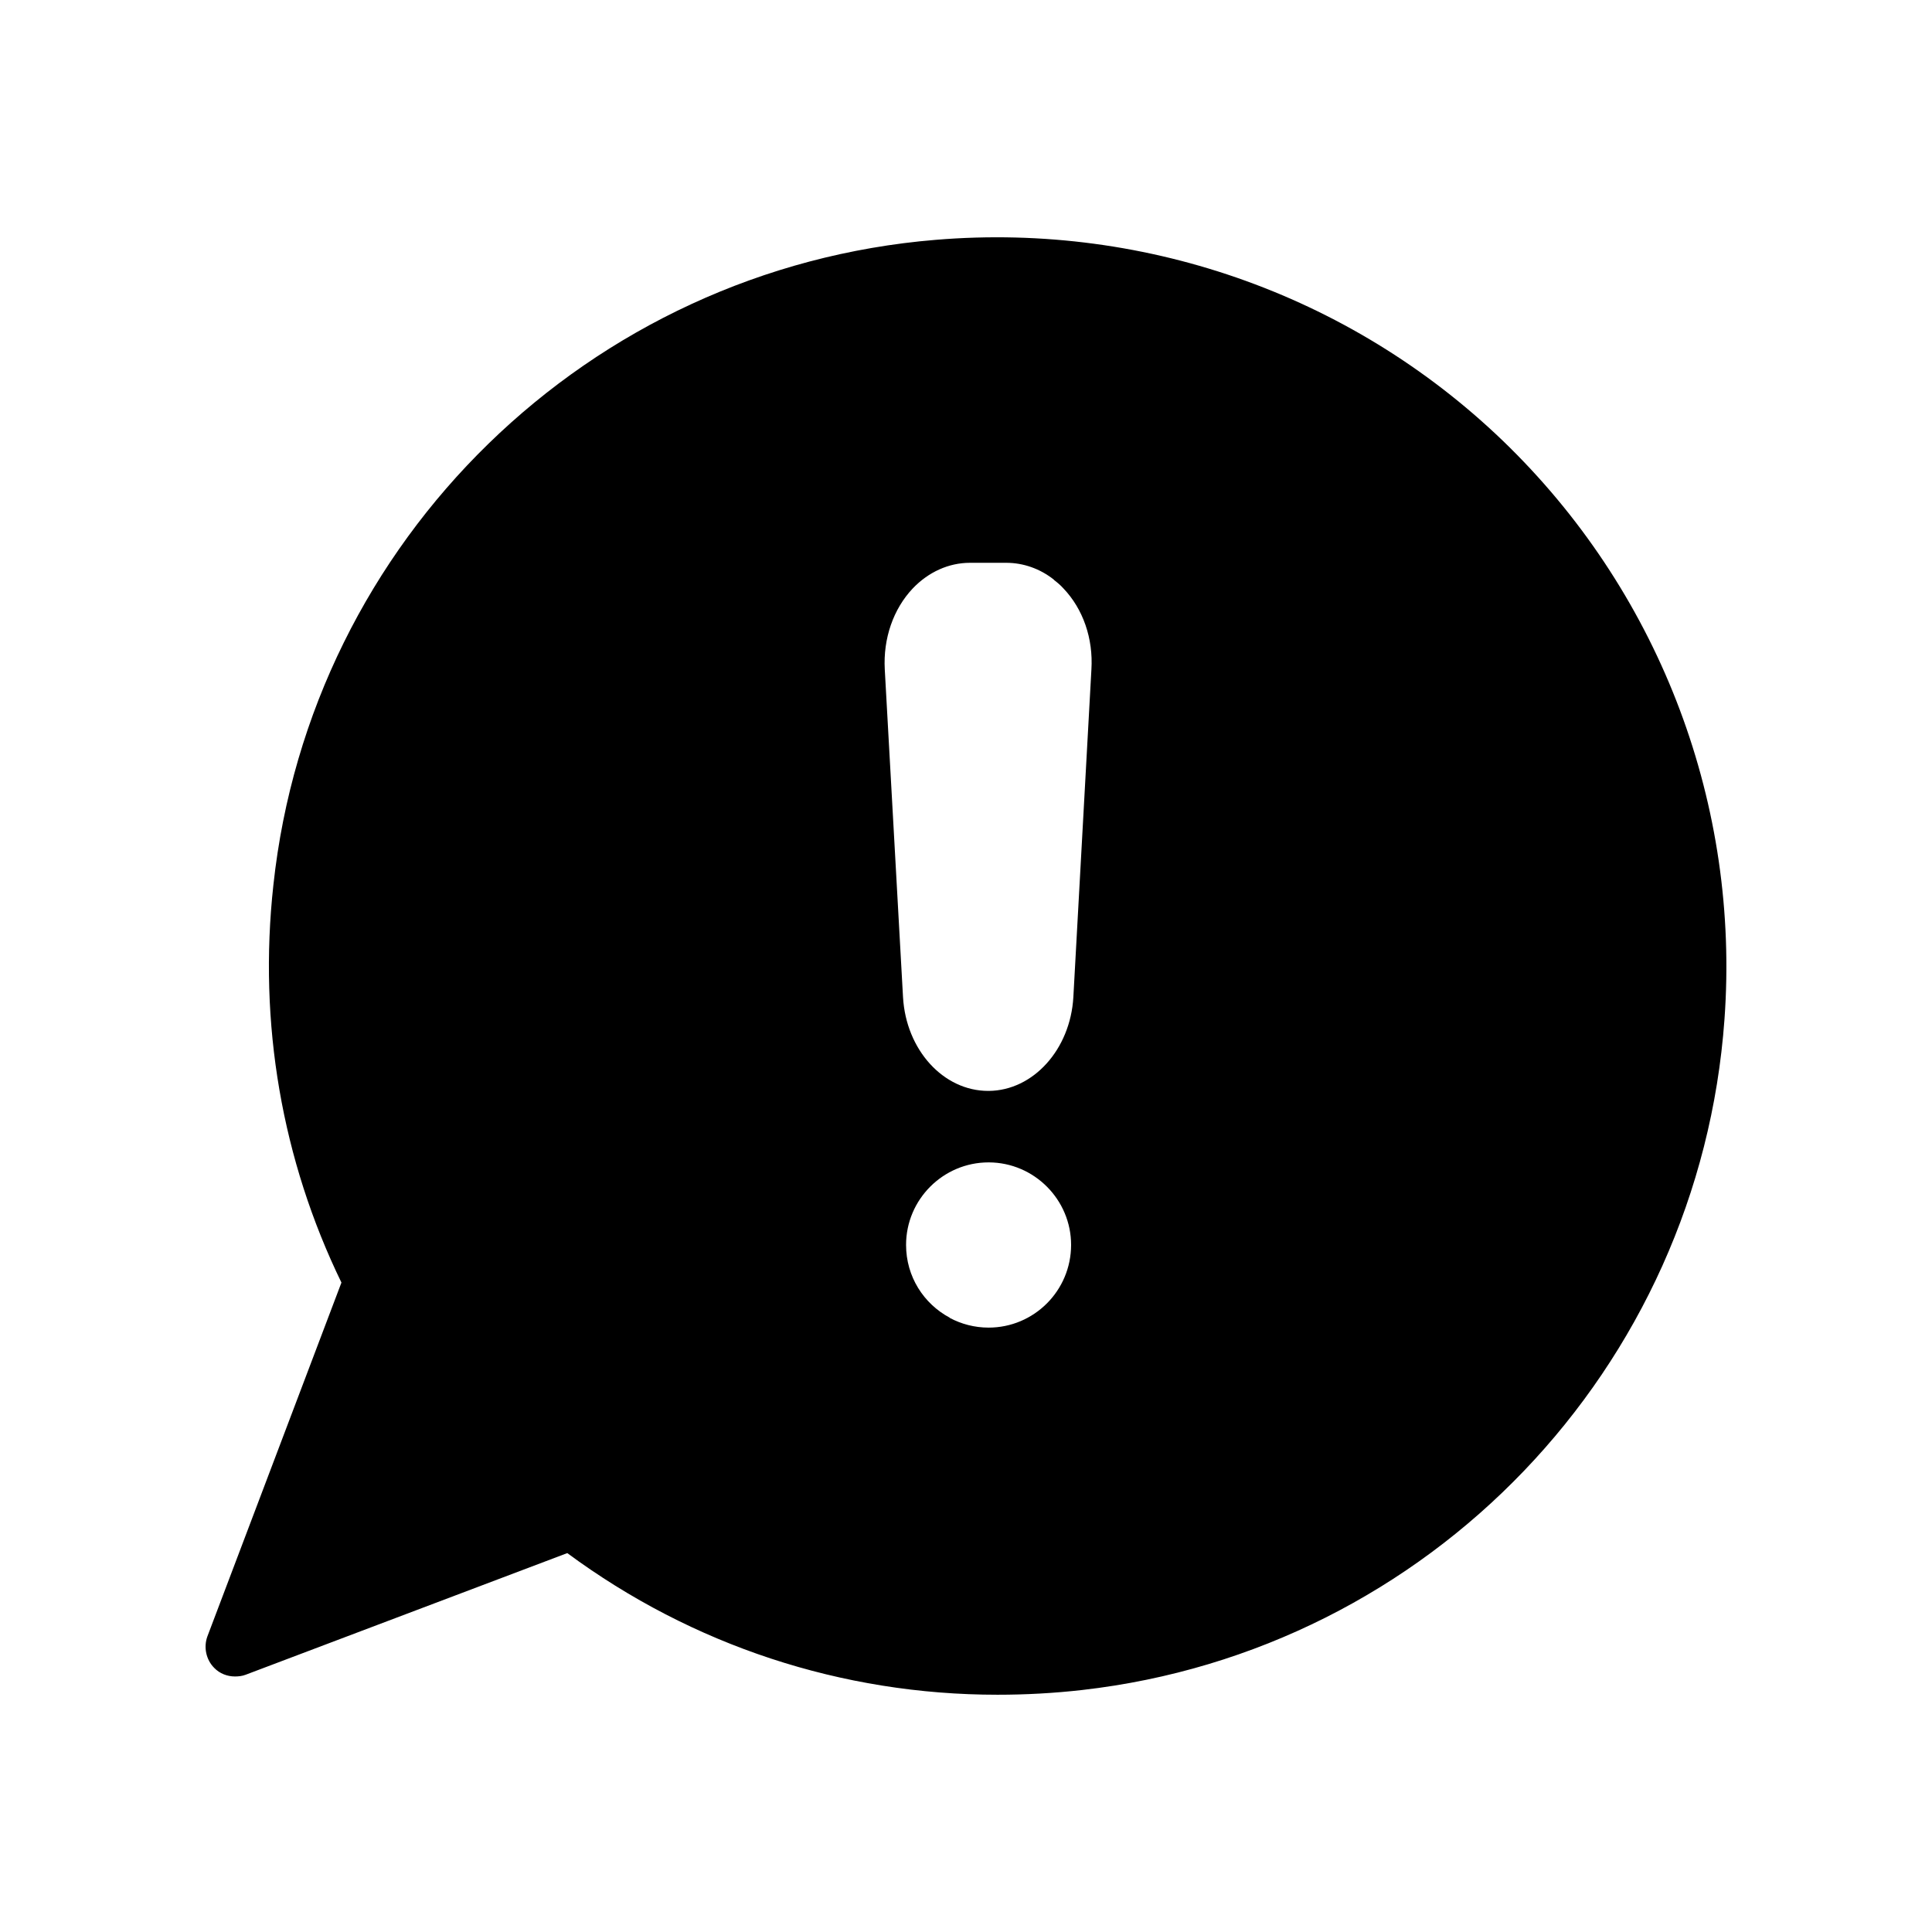 <?xml version="1.0" encoding="UTF-8"?>
<!-- Uploaded to: SVG Repo, www.svgrepo.com, Generator: SVG Repo Mixer Tools -->
<svg fill="#000000" width="800px" height="800px" version="1.1" viewBox="144 144 512 512" xmlns="http://www.w3.org/2000/svg">
 <path d="m544.18 262.67c-40.203-39.75-95.723-59.801-152.15-55.117-91.895 7.559-165.75 79.5-175.58 170.99-4.031 36.625 2.266 72.902 18.035 105.35l-35.52 93.758c-1.059 2.871-0.352 6.195 1.812 8.363 1.461 1.512 3.477 2.266 5.492 2.266 0.906 0 1.914-0.102 2.82-0.453l85.246-32.242c33.152 24.484 72.75 37.535 114.01 37.535 7.406 0 14.965-0.402 22.469-1.258 91.996-10.48 163.54-85.246 170.19-177.74 4.086-56.488-16.723-111.75-56.824-151.45zm-138.2 233.16c-3.727 0-7.254-0.957-10.277-2.57v-0.051c-6.902-3.68-11.586-10.883-11.586-19.297 0-12.043 9.824-21.867 21.867-21.867h0.102c11.992 0.051 21.766 9.875 21.766 21.867-0.008 12.145-9.832 21.918-21.871 21.918zm27.254-174.42-4.785 86.855c-0.805 13.855-10.629 24.738-22.418 24.836h-0.152c-11.891 0-21.766-10.883-22.57-24.836l-4.836-86.855c-0.453-8.211 2.266-16.02 7.406-21.461 4.18-4.383 9.574-6.801 15.164-6.801h9.621c4.535 0 8.969 1.562 12.645 4.484v0.051c0.855 0.656 1.762 1.41 2.519 2.266 5.191 5.438 7.91 13.254 7.406 21.461z"/>
</svg>